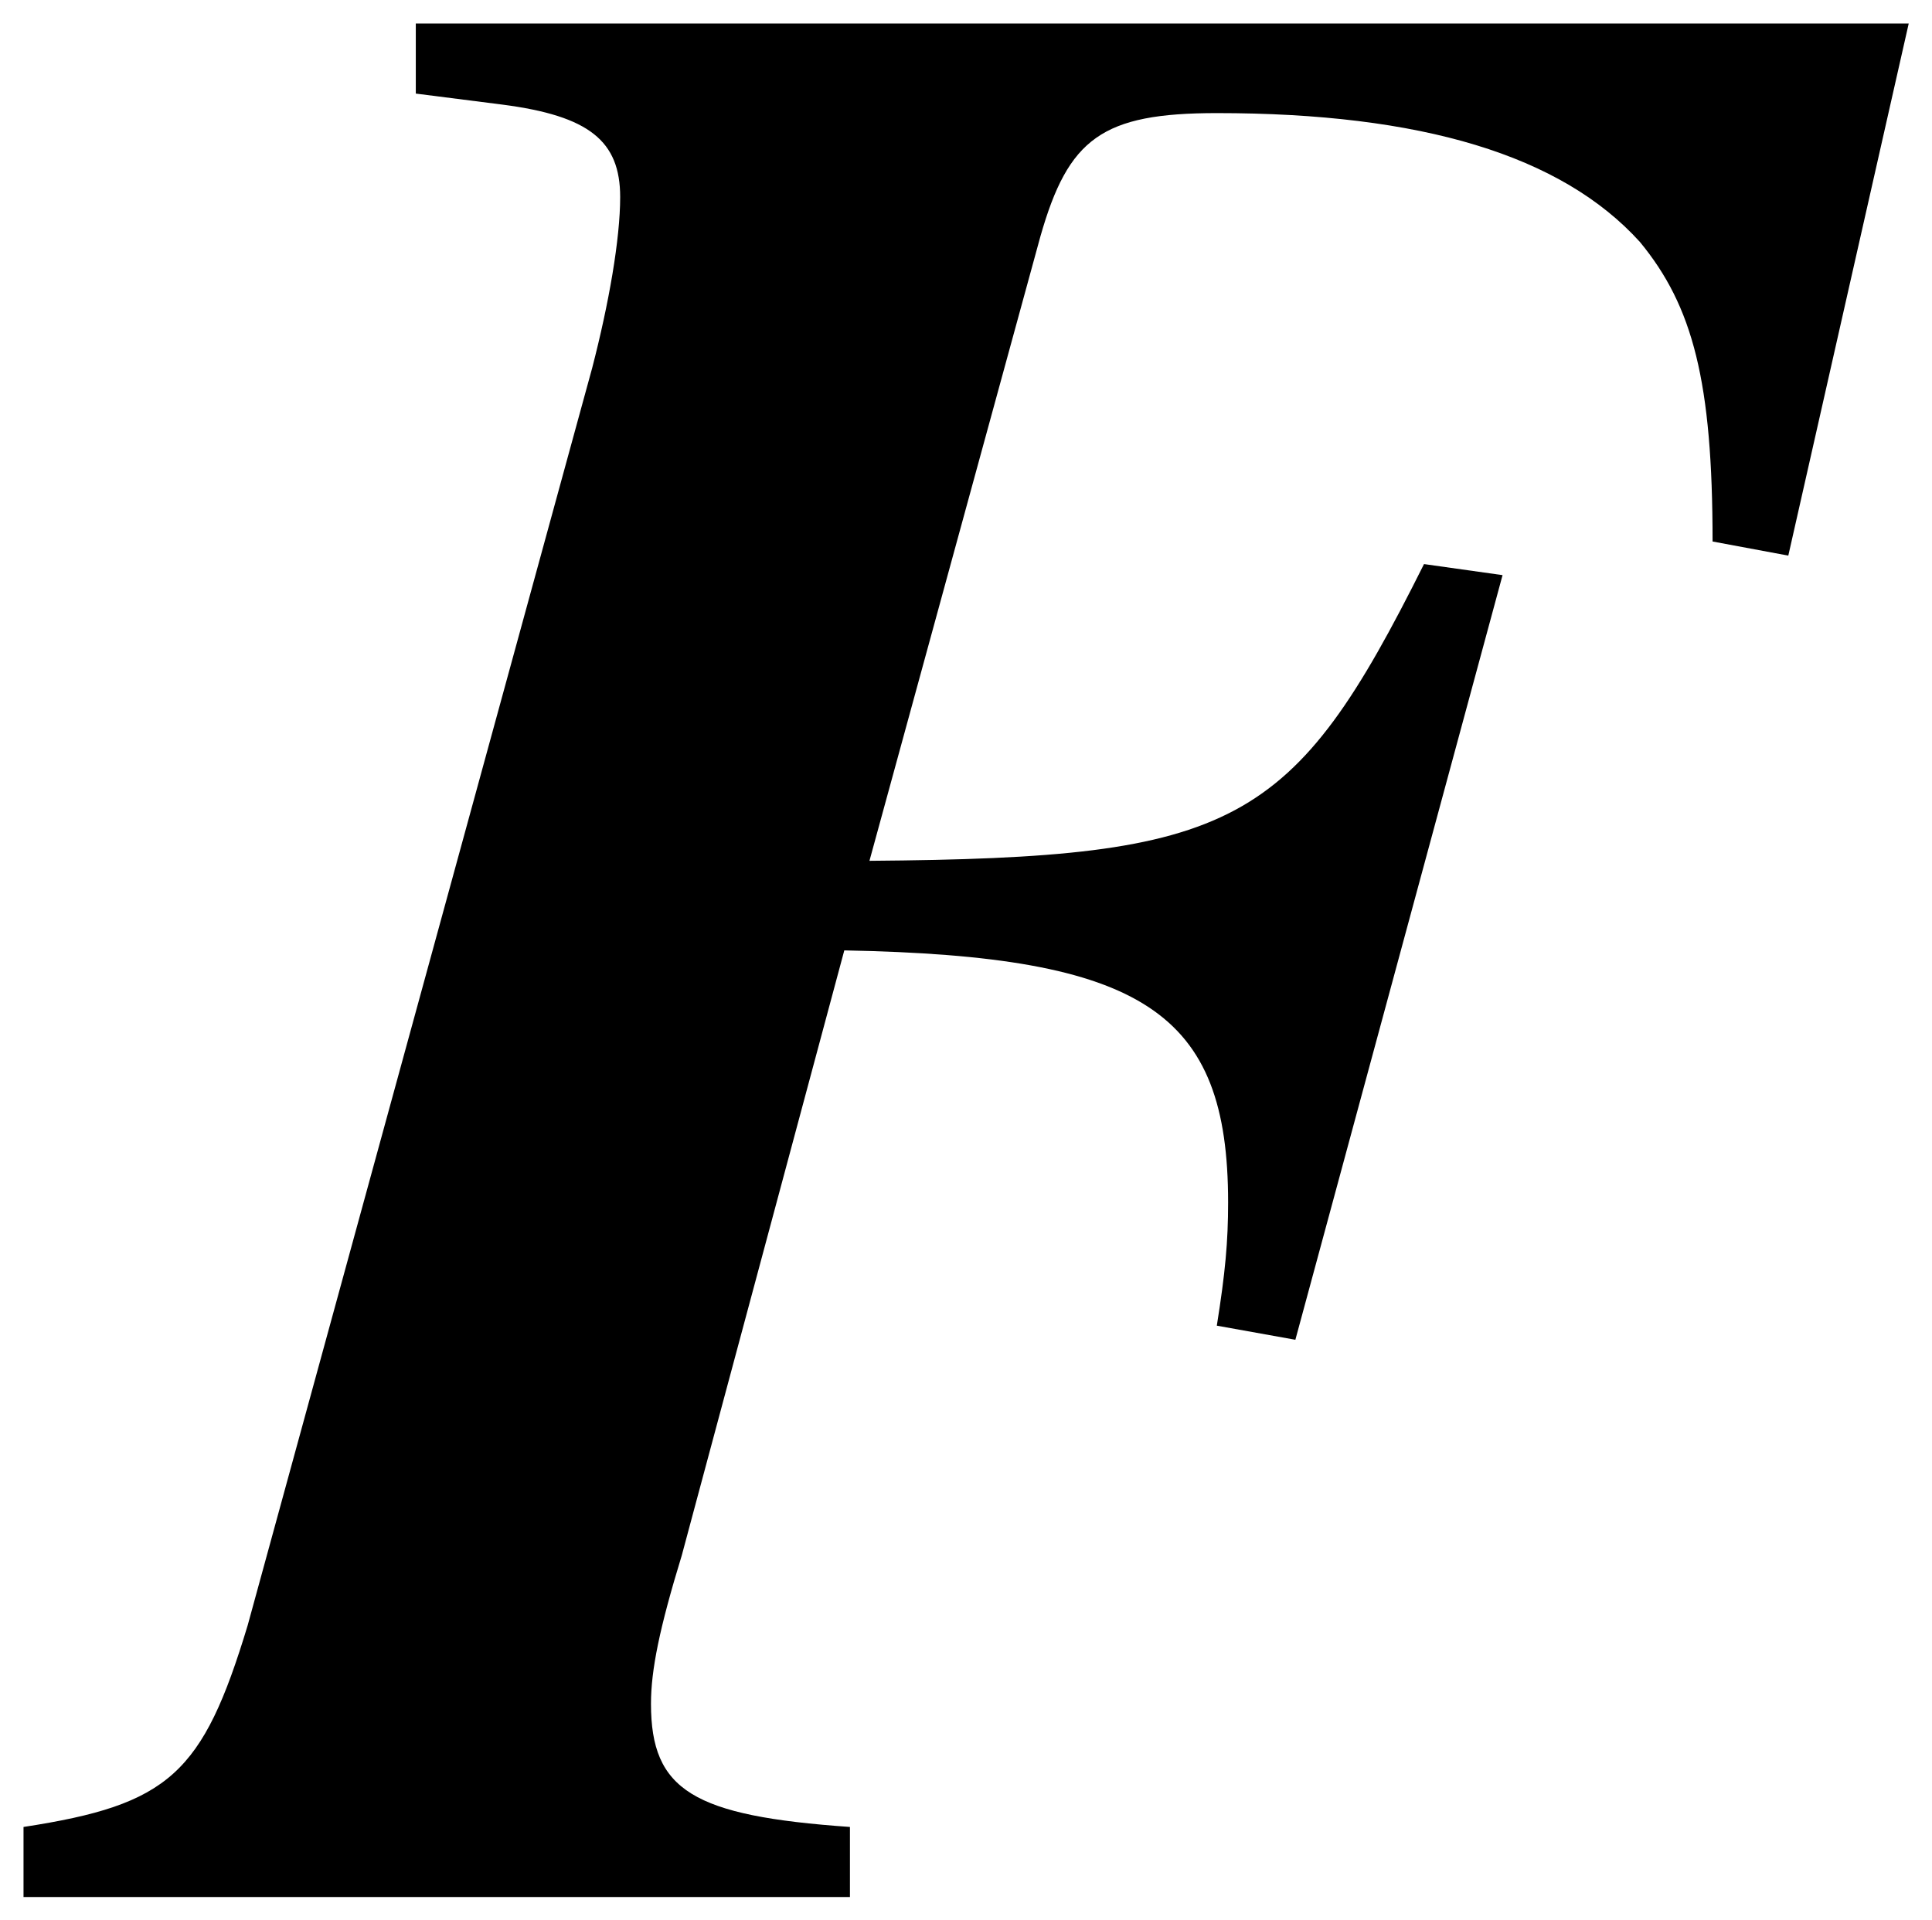 <?xml version='1.0' encoding='UTF-8'?>
<!-- This file was generated by dvisvgm 2.11.1 -->
<svg version='1.1' xmlns='http://www.w3.org/2000/svg' xmlns:xlink='http://www.w3.org/1999/xlink' width='8.215pt' height='8.167pt' viewBox='51.685 61.004 8.215 8.167'>
<defs>
<path id='g1-76' d='M7.349-5.705L7.861-7.968H1.513V-7.67L1.882-7.623C2.251-7.575 2.382-7.468 2.382-7.23C2.382-7.051 2.334-6.777 2.263-6.503L.798-1.155C.607-.524 .465-.393-.155-.298V0H3.359V-.298C2.692-.345 2.513-.453 2.513-.822C2.513-.965 2.549-1.143 2.644-1.453L2.692-1.632L3.335-4.026C4.609-4.002 4.967-3.764 4.967-2.954C4.967-2.787 4.955-2.656 4.919-2.43L5.253-2.37L6.134-5.622L5.8-5.669C5.241-4.55 5.002-4.419 3.442-4.407L4.169-7.063C4.288-7.48 4.431-7.587 4.919-7.587C5.789-7.587 6.384-7.408 6.718-7.039C6.944-6.765 7.027-6.444 7.027-5.765L7.349-5.705Z'/>
</defs>
<g id='page1'>
<use x='51.94' y='69.072' xlink:href='#g1-76'/>
</g>
</svg>